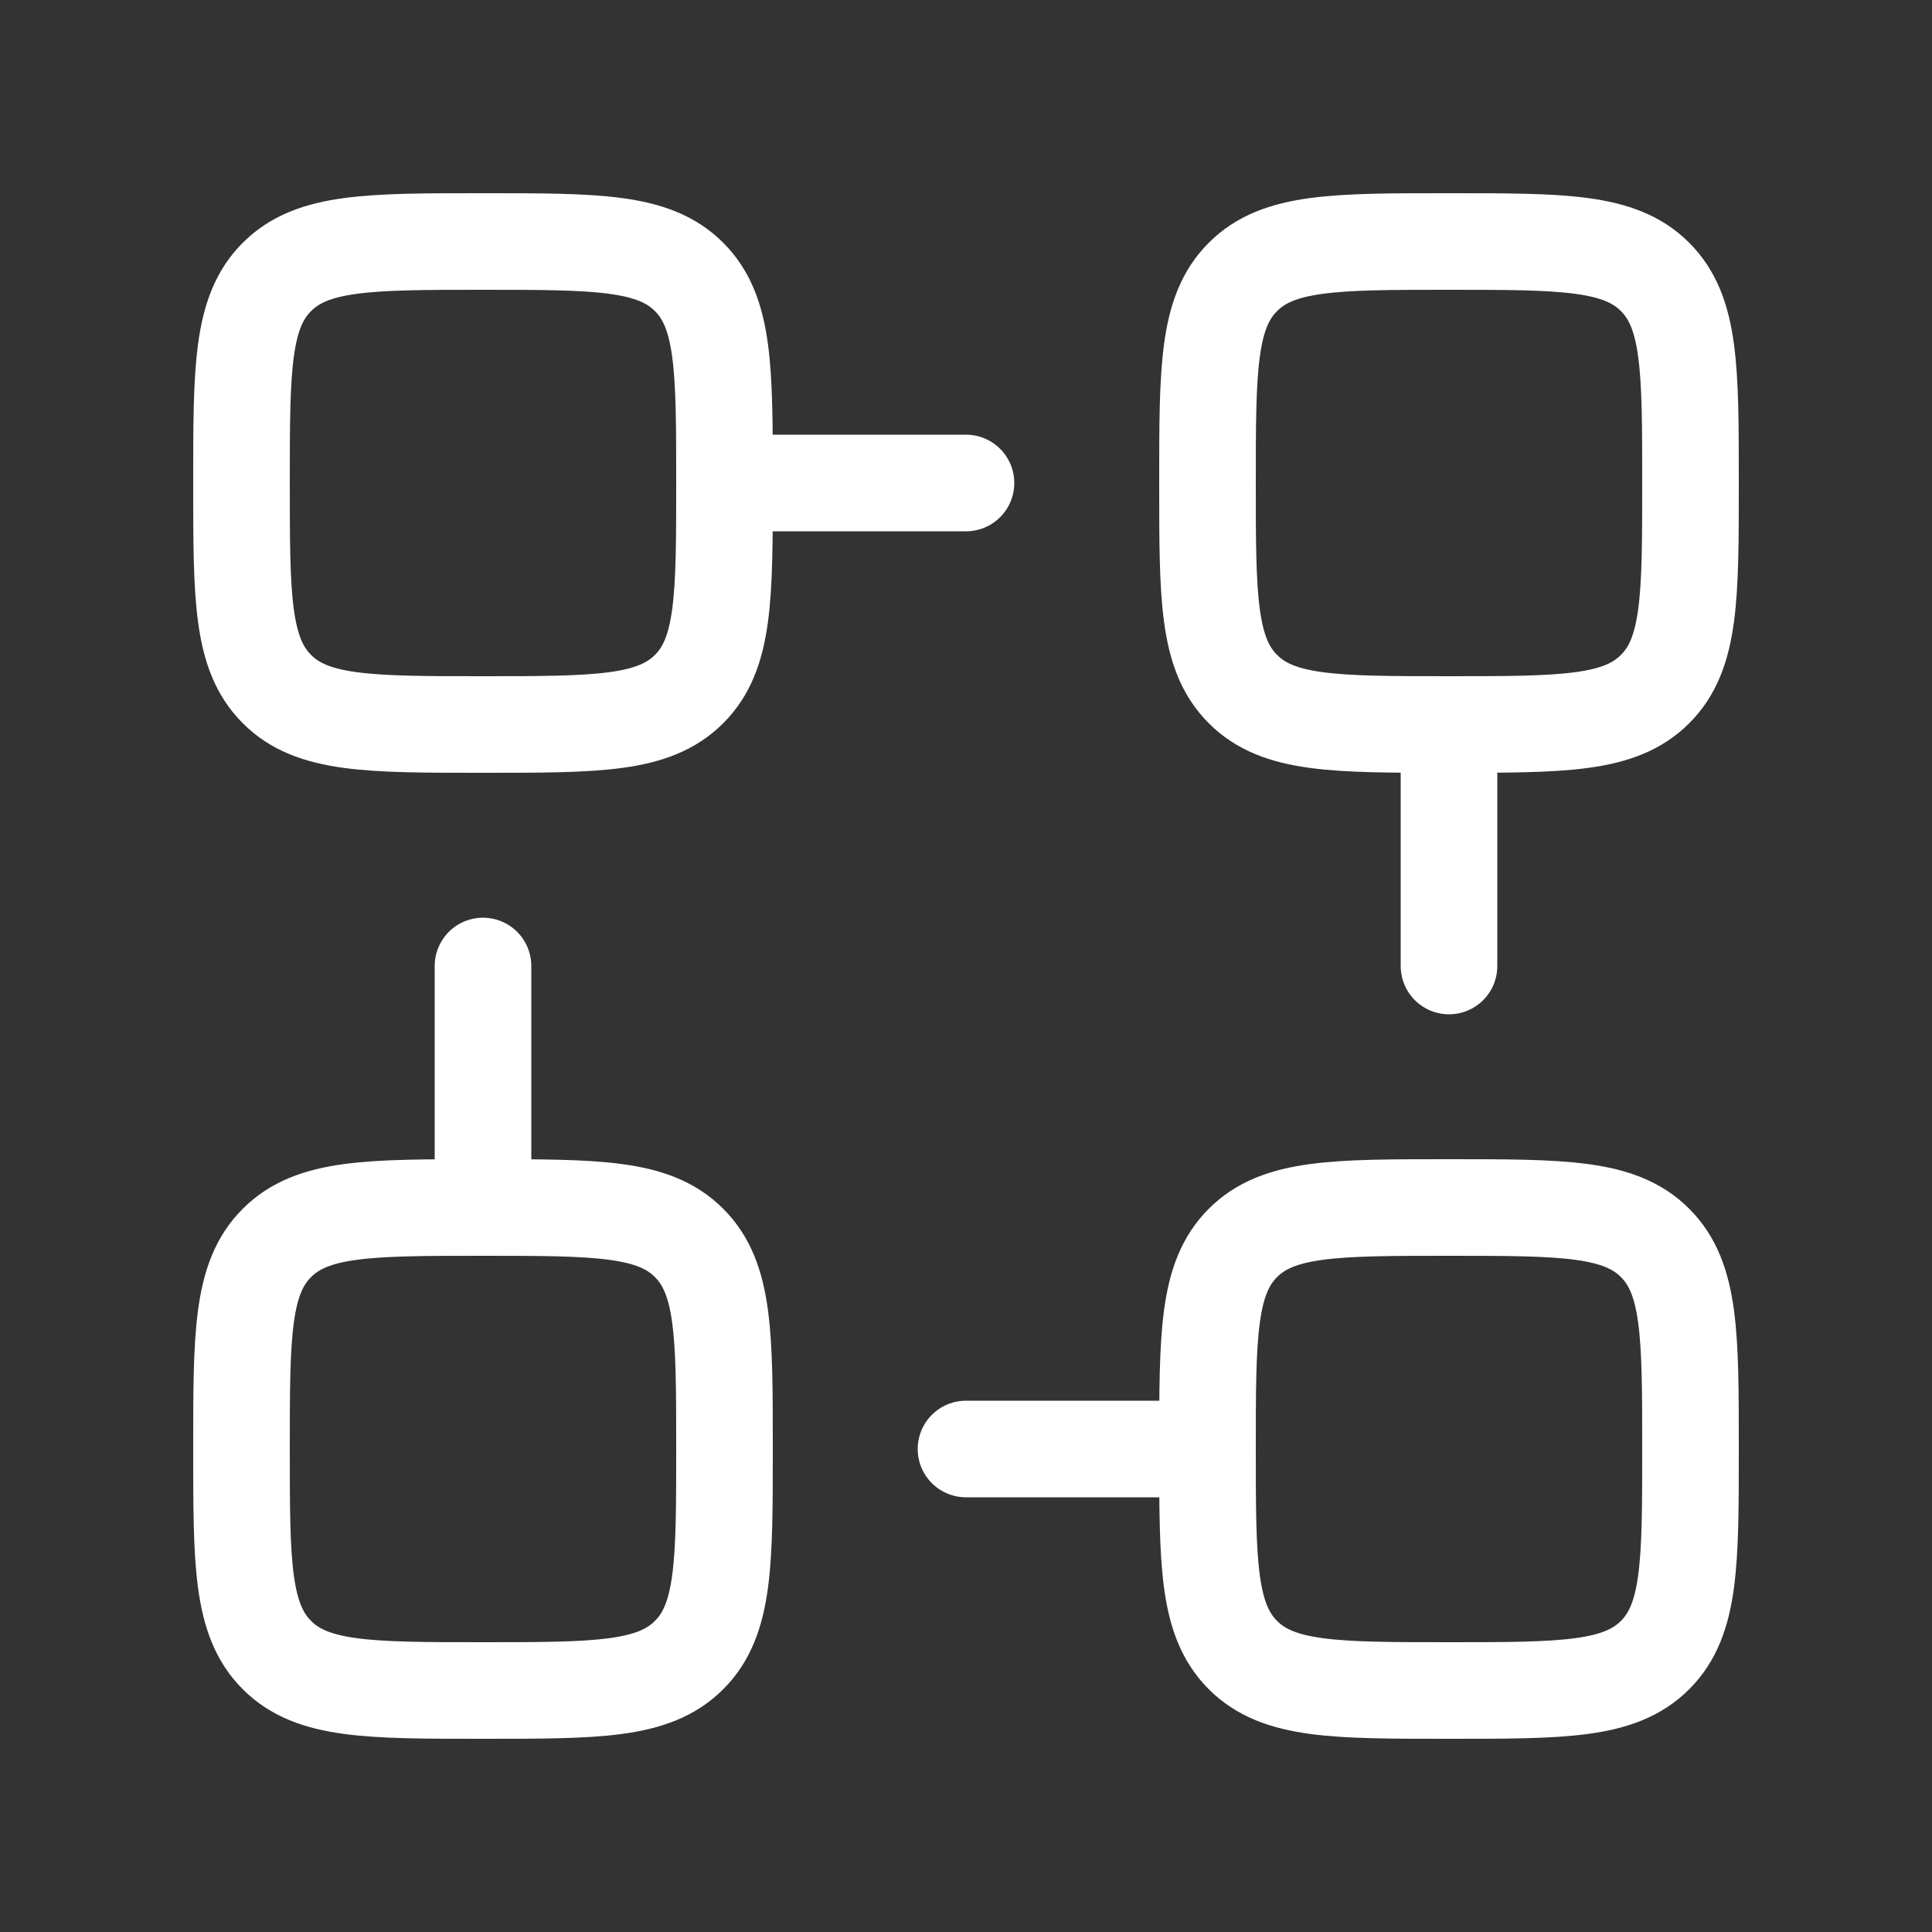 <svg width="80" height="80" viewBox="0 0 80 80" fill="none" xmlns="http://www.w3.org/2000/svg">
<rect x="0" y="0" width="80" height="80" fill="#333333" stroke="none"/>
<path d="M30 20C30 24.717 30 27.073 28.533 28.533C27.07 30 24.717 30 20 30C15.283 30 12.927 30 11.467 28.533C10 27.07 10 24.717 10 20C10 15.283 10 12.927 11.467 11.467C12.93 10 15.283 10 20 10C24.717 10 27.073 10 28.533 11.467C30 12.93 30 15.283 30 20ZM30 20H40M60 30C55.283 30 52.927 30 51.467 28.533C50 27.07 50 24.717 50 20C50 15.283 50 12.927 51.467 11.467C52.93 10 55.283 10 60 10C64.717 10 67.073 10 68.533 11.467C70 12.93 70 15.283 70 20C70 24.717 70 27.073 68.533 28.533C67.07 30 64.717 30 60 30ZM60 30V40M50 60C50 55.283 50 52.927 51.467 51.467C52.93 50 55.283 50 60 50C64.717 50 67.073 50 68.533 51.467C70 52.93 70 55.287 70 60C70 64.713 70 67.07 68.533 68.533C67.07 70 64.713 70 60 70C55.287 70 52.93 70 51.467 68.533C50 67.07 50 64.717 50 60ZM50 60H40M20 50C24.717 50 27.073 50 28.533 51.467C30 52.93 30 55.283 30 60C30 64.717 30 67.073 28.533 68.533C27.07 70 24.717 70 20 70C15.283 70 12.927 70 11.467 68.533C10 67.07 10 64.717 10 60C10 55.283 10 52.927 11.467 51.467C12.93 50 15.283 50 20 50ZM20 50V40" stroke="white" stroke-width="4" stroke-linecap="round" stroke-linejoin="round"/>
</svg>

